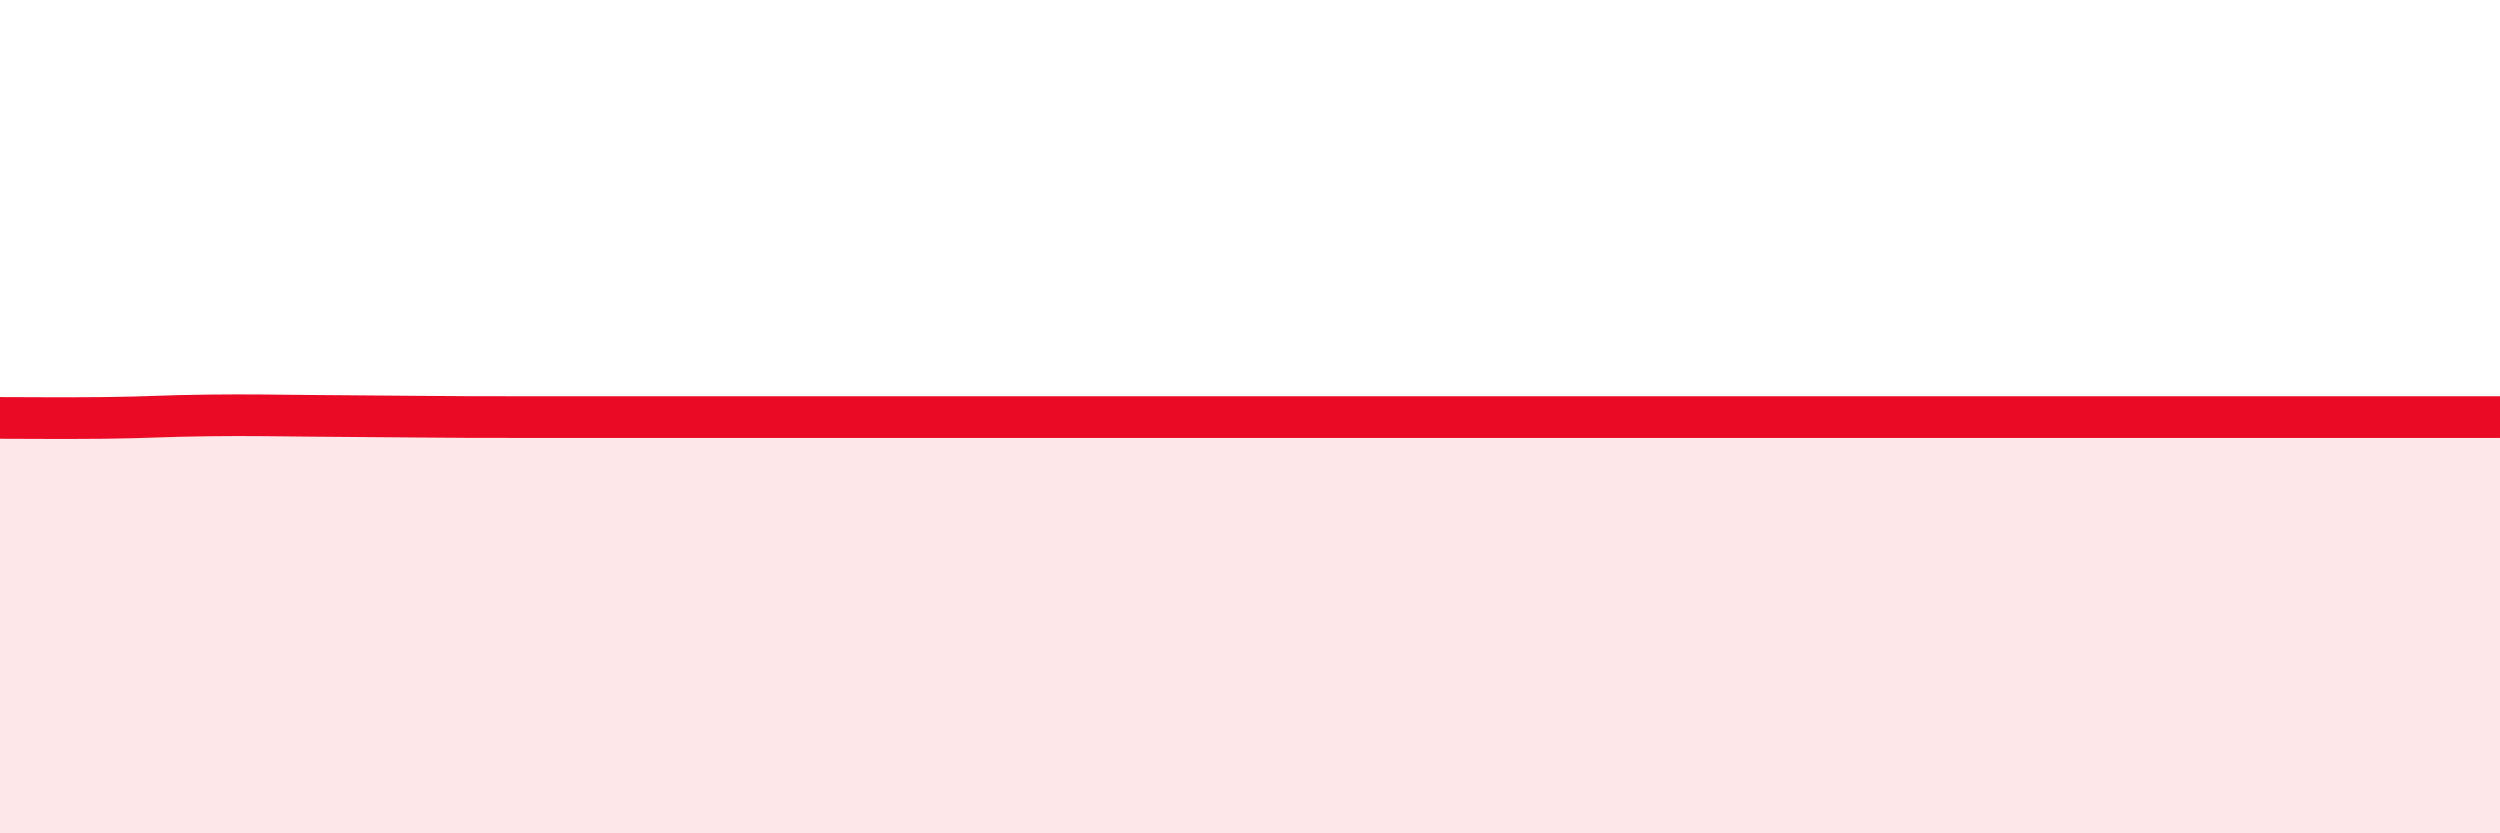 
    <svg width="60" height="20" viewBox="0 0 60 20" xmlns="http://www.w3.org/2000/svg">
      <path
        d="M 0,10.03 C 0.5,10.03 1.5,10.04 2.5,10.03 C 3.5,10.02 4,9.98 5,9.97 C 6,9.96 6.5,9.97 7.5,9.98 C 8.5,9.99 9,9.99 10,10 C 11,10.01 11.5,10.01 12.5,10.01 C 13.5,10.01 14,10.01 15,10.01 C 16,10.01 16.5,10.01 17.5,10.01 C 18.5,10.01 19,10.01 20,10.01 C 21,10.01 21.5,10.01 22.5,10.01 C 23.5,10.01 24,10.01 25,10.01 C 26,10.01 26.5,10.01 27.5,10.01 C 28.5,10.01 29,10.01 30,10.01 C 31,10.01 31.5,10.01 32.5,10.01 C 33.5,10.01 34,10.01 35,10.01 C 36,10.01 36.5,10.01 37.5,10.01 C 38.5,10.01 39,10.01 40,10.01 C 41,10.01 41.5,10.01 42.5,10.01 C 43.5,10.01 44,10.01 45,10.01 C 46,10.01 46.5,10.01 47.5,10.01 C 48.5,10.01 49,10.01 50,10.01 C 51,10.01 51.5,10.01 52.5,10.01 C 53.5,10.01 53.5,10.01 55,10.01 C 56.5,10.01 59,10.01 60,10.01L60 20L0 20Z"
        fill="#EB0A25"
        opacity="0.1"
        stroke-linecap="round"
        stroke-linejoin="round"
      />
      <path
        d="M 0,10.03 C 0.5,10.03 1.5,10.04 2.5,10.03 C 3.5,10.02 4,9.98 5,9.97 C 6,9.96 6.5,9.97 7.5,9.98 C 8.5,9.99 9,9.99 10,10 C 11,10.01 11.5,10.01 12.5,10.01 C 13.5,10.01 14,10.01 15,10.01 C 16,10.01 16.5,10.01 17.5,10.01 C 18.5,10.01 19,10.01 20,10.01 C 21,10.01 21.5,10.01 22.5,10.01 C 23.5,10.01 24,10.01 25,10.01 C 26,10.01 26.5,10.01 27.5,10.01 C 28.5,10.01 29,10.01 30,10.01 C 31,10.01 31.5,10.01 32.5,10.01 C 33.5,10.01 34,10.01 35,10.01 C 36,10.01 36.5,10.01 37.5,10.01 C 38.5,10.01 39,10.01 40,10.01 C 41,10.01 41.5,10.01 42.5,10.01 C 43.5,10.01 44,10.01 45,10.01 C 46,10.01 46.5,10.01 47.5,10.01 C 48.5,10.01 49,10.01 50,10.01 C 51,10.01 51.5,10.01 52.5,10.01 C 53.5,10.01 53.5,10.01 55,10.01 C 56.5,10.01 59,10.01 60,10.01"
        stroke="#EB0A25"
        stroke-width="1"
        fill="none"
        stroke-linecap="round"
        stroke-linejoin="round"
      />
    </svg>
  